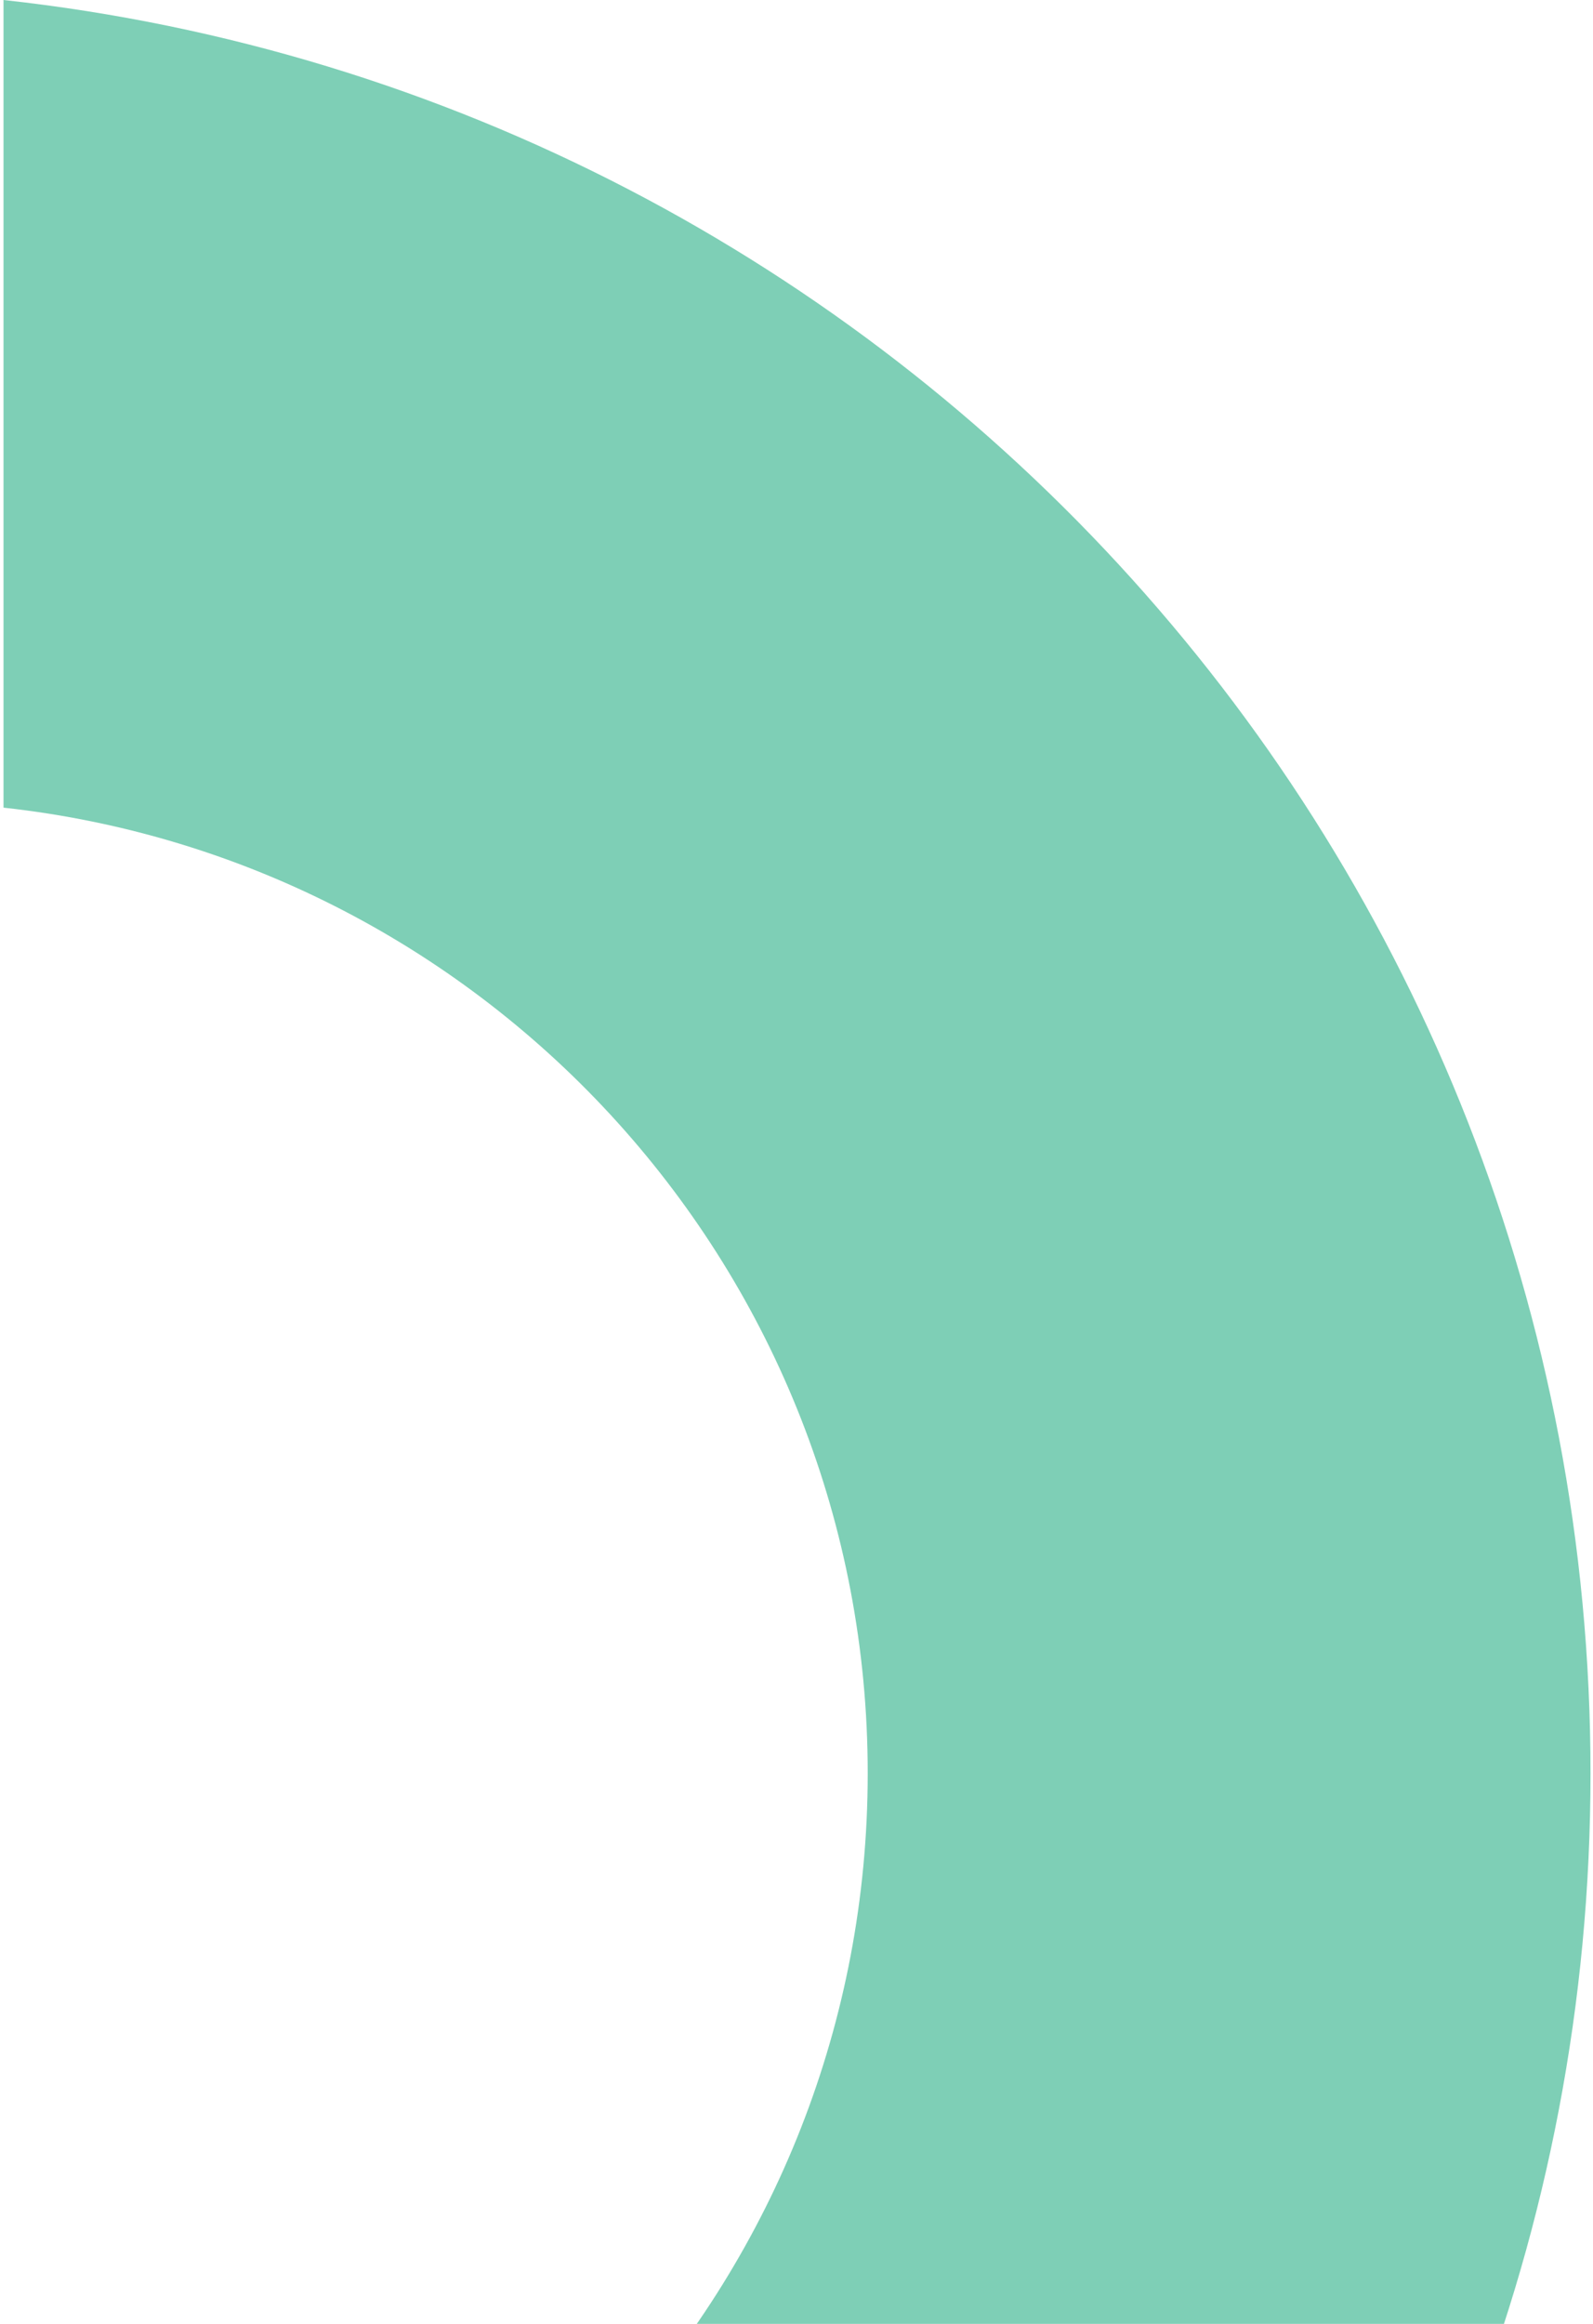 <svg width="240" height="350" viewBox="0 0 240 350" fill="none" xmlns="http://www.w3.org/2000/svg">
<path fill-rule="evenodd" clip-rule="evenodd" d="M0.529 412.515C73.754 404.493 130.729 342.439 130.729 267.077C130.729 191.716 73.754 129.661 0.529 121.639L0.529 0C134.998 14.731 239.625 128.686 239.625 267.077C239.625 405.469 134.998 519.423 0.529 534.154L0.529 412.515Z" fill="#7ECFB6"/>
</svg>
